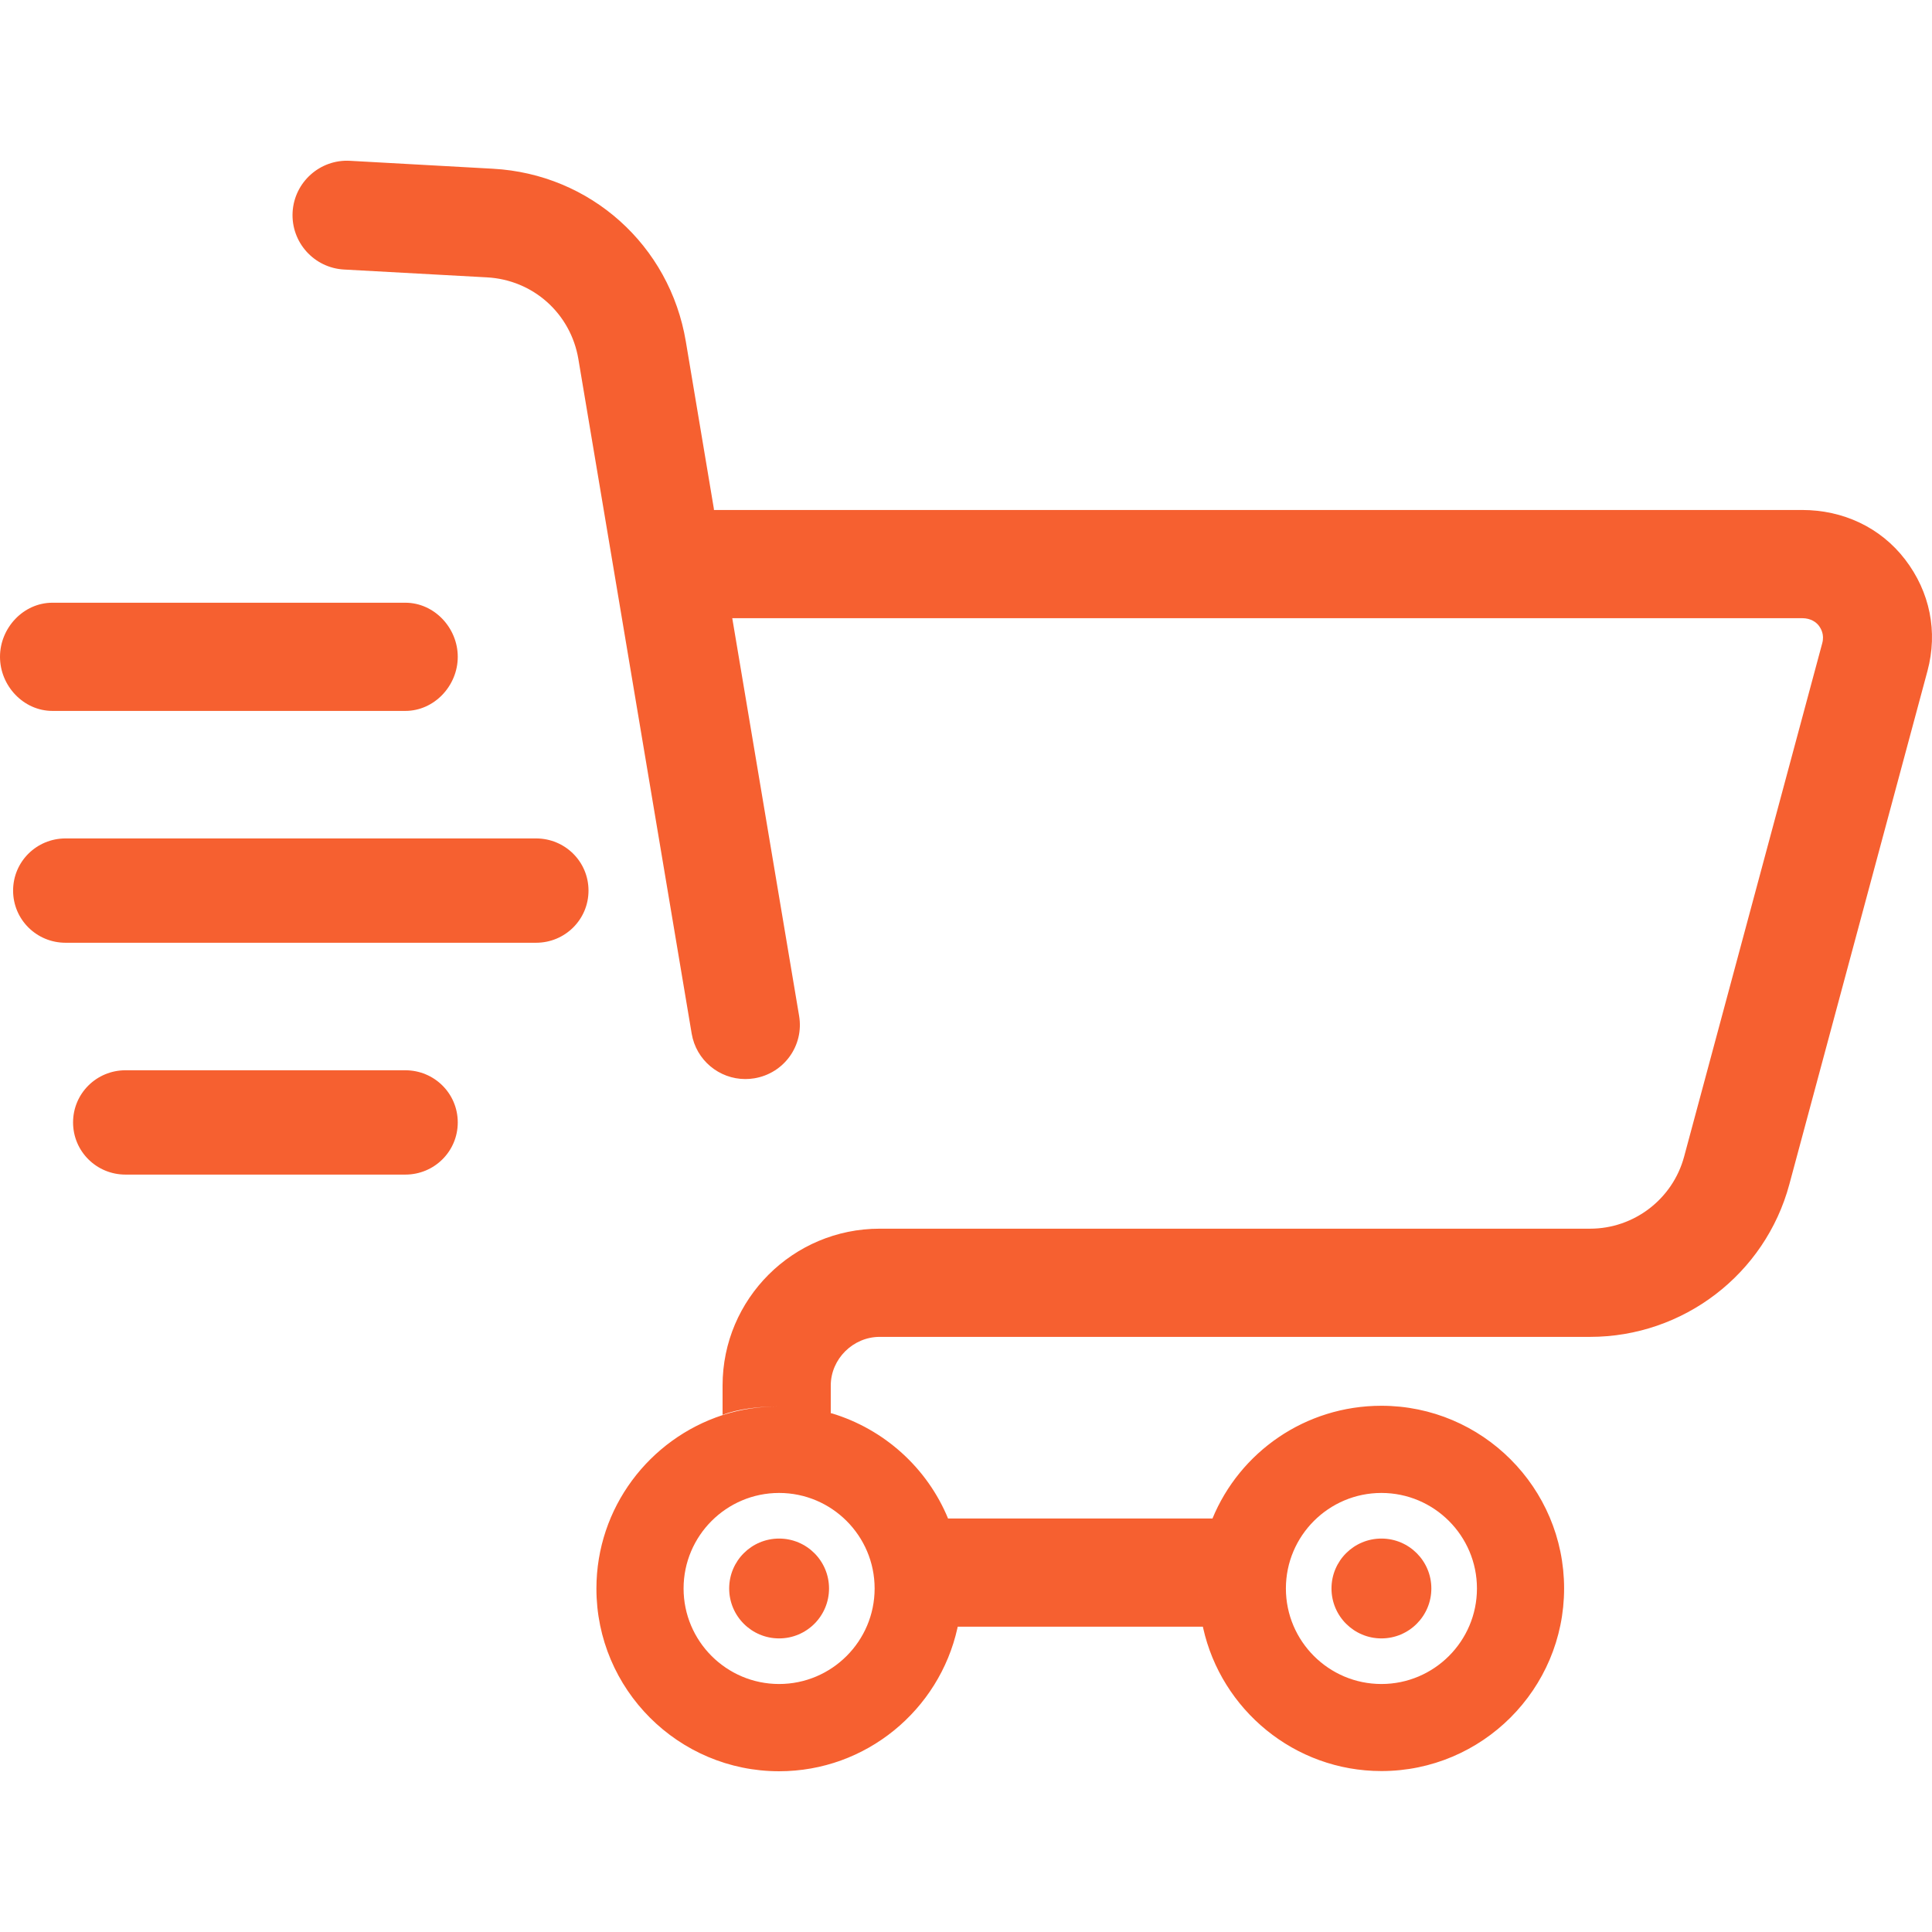 <svg xmlns="http://www.w3.org/2000/svg" xmlns:xlink="http://www.w3.org/1999/xlink" width="1080" zoomAndPan="magnify" viewBox="0 0 810 810" height="1080" preserveAspectRatio="xMidYMid meet" version="1.0"><defs><clipPath id="0d08752dda"><path d="M 122 67.387 L 810 67.387 L 810 742.332 L 122 742.332 Z M 122 67.387 " clip-rule="nonzero"/></clipPath></defs><path fill="#f66030" d="M 169.934 448.715 L 52.613 448.715 C 40.469 448.715 30.633 458.441 30.633 470.582 C 30.633 482.723 40.469 492.453 52.613 492.453 L 169.934 492.453 C 182.078 492.453 191.918 482.723 191.918 470.582 C 191.918 458.441 182.078 448.715 169.934 448.715 " fill-opacity="1" fill-rule="nonzero"/><path fill="#f66030" d="M 224.75 351.516 L 27.477 351.516 C 15.332 351.516 5.492 361.238 5.492 373.383 C 5.492 385.52 15.332 395.254 27.477 395.254 L 224.75 395.254 C 236.895 395.254 246.734 385.52 246.734 373.383 C 246.734 361.238 236.895 351.516 224.75 351.516 " fill-opacity="1" fill-rule="nonzero"/><path fill="#f66030" d="M 21.977 298.055 L 169.934 298.055 C 182.078 298.055 191.918 287.512 191.918 275.375 C 191.918 263.23 182.078 252.695 169.934 252.695 L 21.977 252.695 C 9.84 252.695 0 263.23 0 275.375 C 0 287.512 9.84 298.055 21.977 298.055 " fill-opacity="1" fill-rule="nonzero"/><path fill="#f66030" d="M 579.168 686.91 C 590.723 686.91 600.098 677.539 600.098 665.977 C 600.098 654.414 590.723 645.051 579.168 645.051 C 567.609 645.051 558.234 654.414 558.234 665.977 C 558.234 677.539 567.609 686.91 579.168 686.91 " fill-opacity="1" fill-rule="nonzero"/><path fill="#f66030" d="M 305.711 665.977 C 305.711 677.539 315.082 686.91 326.645 686.91 C 338.199 686.91 347.574 677.539 347.574 665.977 C 347.574 654.414 338.199 645.051 326.645 645.051 C 315.082 645.051 305.711 654.414 305.711 665.977 " fill-opacity="1" fill-rule="nonzero"/><g clip-path="url(#0d08752dda)"><path fill="#f66030" d="M 366.691 665.977 C 366.691 688.062 348.723 706.027 326.641 706.027 C 304.559 706.027 286.594 688.062 286.594 665.977 C 286.594 643.891 304.559 625.926 326.641 625.926 C 348.723 625.926 366.691 643.891 366.691 665.977 Z M 579.168 625.926 C 601.254 625.926 619.219 643.891 619.219 665.977 C 619.219 688.062 601.254 706.027 579.168 706.027 C 557.082 706.027 539.117 688.062 539.117 665.977 C 539.117 643.891 557.082 625.926 579.168 625.926 Z M 755.559 213.812 L 299.328 213.812 L 299.262 213.105 L 287.531 143.129 C 280.762 102.793 247.504 72.98 206.664 70.742 L 146.738 67.418 C 134.18 66.711 123.375 76.359 122.676 88.953 C 121.988 101.555 131.637 112.312 144.238 113 L 204.164 116.285 C 223.516 117.34 239.273 131.434 242.488 150.547 L 289.988 433.336 C 291.859 444.5 301.527 452.398 312.484 452.398 C 313.734 452.398 315.016 452.297 316.293 452.082 C 328.734 449.992 337.125 438.355 335.031 425.914 L 307.004 259.176 L 755.559 259.176 C 759.305 259.176 761.508 260.973 762.488 262.242 C 763.469 263.52 764.961 266.035 763.988 269.652 L 706.074 484.922 C 701.281 502.723 685.07 515.133 666.637 515.133 L 368.797 515.133 C 332.473 515.133 302.941 544.566 302.941 580.891 L 302.941 593.164 C 309.422 590.723 318.18 589.652 326.461 589.652 C 326.492 589.652 326.523 589.652 326.555 589.652 C 318.305 589.652 310.371 590.863 302.922 593.301 C 272.262 603.309 250.051 632.09 250.051 666.039 C 250.051 708.273 284.41 742.605 326.641 742.605 C 363.152 742.605 393.762 716.898 401.387 682.652 C 402.578 677.305 403.227 671.754 403.234 666.066 C 403.234 666.09 403.234 665.711 403.234 665.742 C 403.234 671.465 402.582 677.133 401.387 681.992 L 504.422 681.992 C 503.227 677.133 502.574 671.457 502.574 665.738 C 502.574 665.711 502.578 665.883 502.578 665.852 C 502.586 671.547 503.23 677.191 504.422 682.531 C 512.047 716.781 542.656 742.523 579.168 742.523 C 621.402 742.523 655.758 708.188 655.758 665.953 C 655.758 623.719 621.402 589.375 579.168 589.375 C 547.207 589.375 519.766 608.828 508.309 636.703 C 508.281 636.762 508.262 636.633 508.242 636.633 L 397.57 636.633 C 397.547 636.633 397.527 636.766 397.508 636.711 C 388.781 615.484 370.738 599.141 348.539 592.488 C 348.477 592.469 348.301 592.578 348.301 592.559 L 348.301 580.891 C 348.301 569.75 357.66 560.492 368.797 560.492 L 666.637 560.492 C 705.68 560.492 740.043 534.25 750.188 496.543 L 808.102 281.297 C 812.531 264.82 809.121 248.133 798.742 234.59 C 788.363 221.047 772.621 213.812 755.559 213.812 " fill-opacity="1" fill-rule="nonzero"/></g></svg>